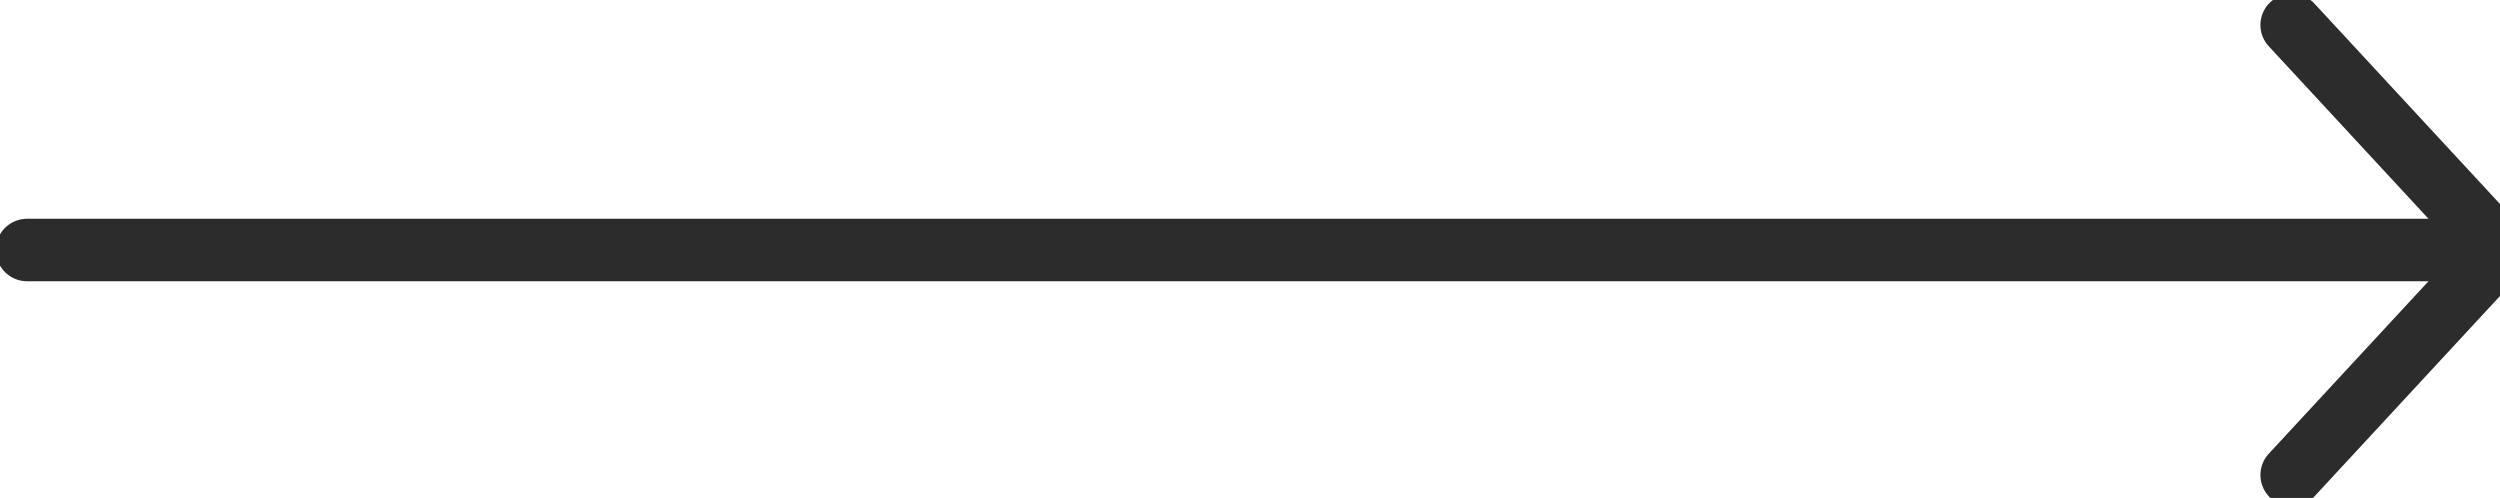 <?xml version="1.0" encoding="utf-8"?>

<svg version="1.1" id="Forma_1_1_" xmlns="http://www.w3.org/2000/svg" xmlns:xlink="http://www.w3.org/1999/xlink" x="0px" y="0px"
	 viewBox="0 0 120 23.9" style="enable-background:new 0 0 32.2 23.9;" xml:space="preserve">
<polyline id="df-1" fill="#000" style="fill-rule:evenodd;clip-rule:evenodd;fill:none;stroke:#2C2C2C;stroke-width:3;stroke-linecap:round;stroke-linejoin:round;stroke-miterlimit:10;" points="
	110,1.2, 120,12, 110, 22.8 "/>
<line id="df-2" style="fill-rule:evenodd;clip-rule:evenodd;fill:none;stroke:#2C2C2C;stroke-width:3;stroke-linecap:round;stroke-linejoin:round;stroke-miterlimit:10;" x1="1.3" y1="12" x2="120" y2="12"/>
</svg>

